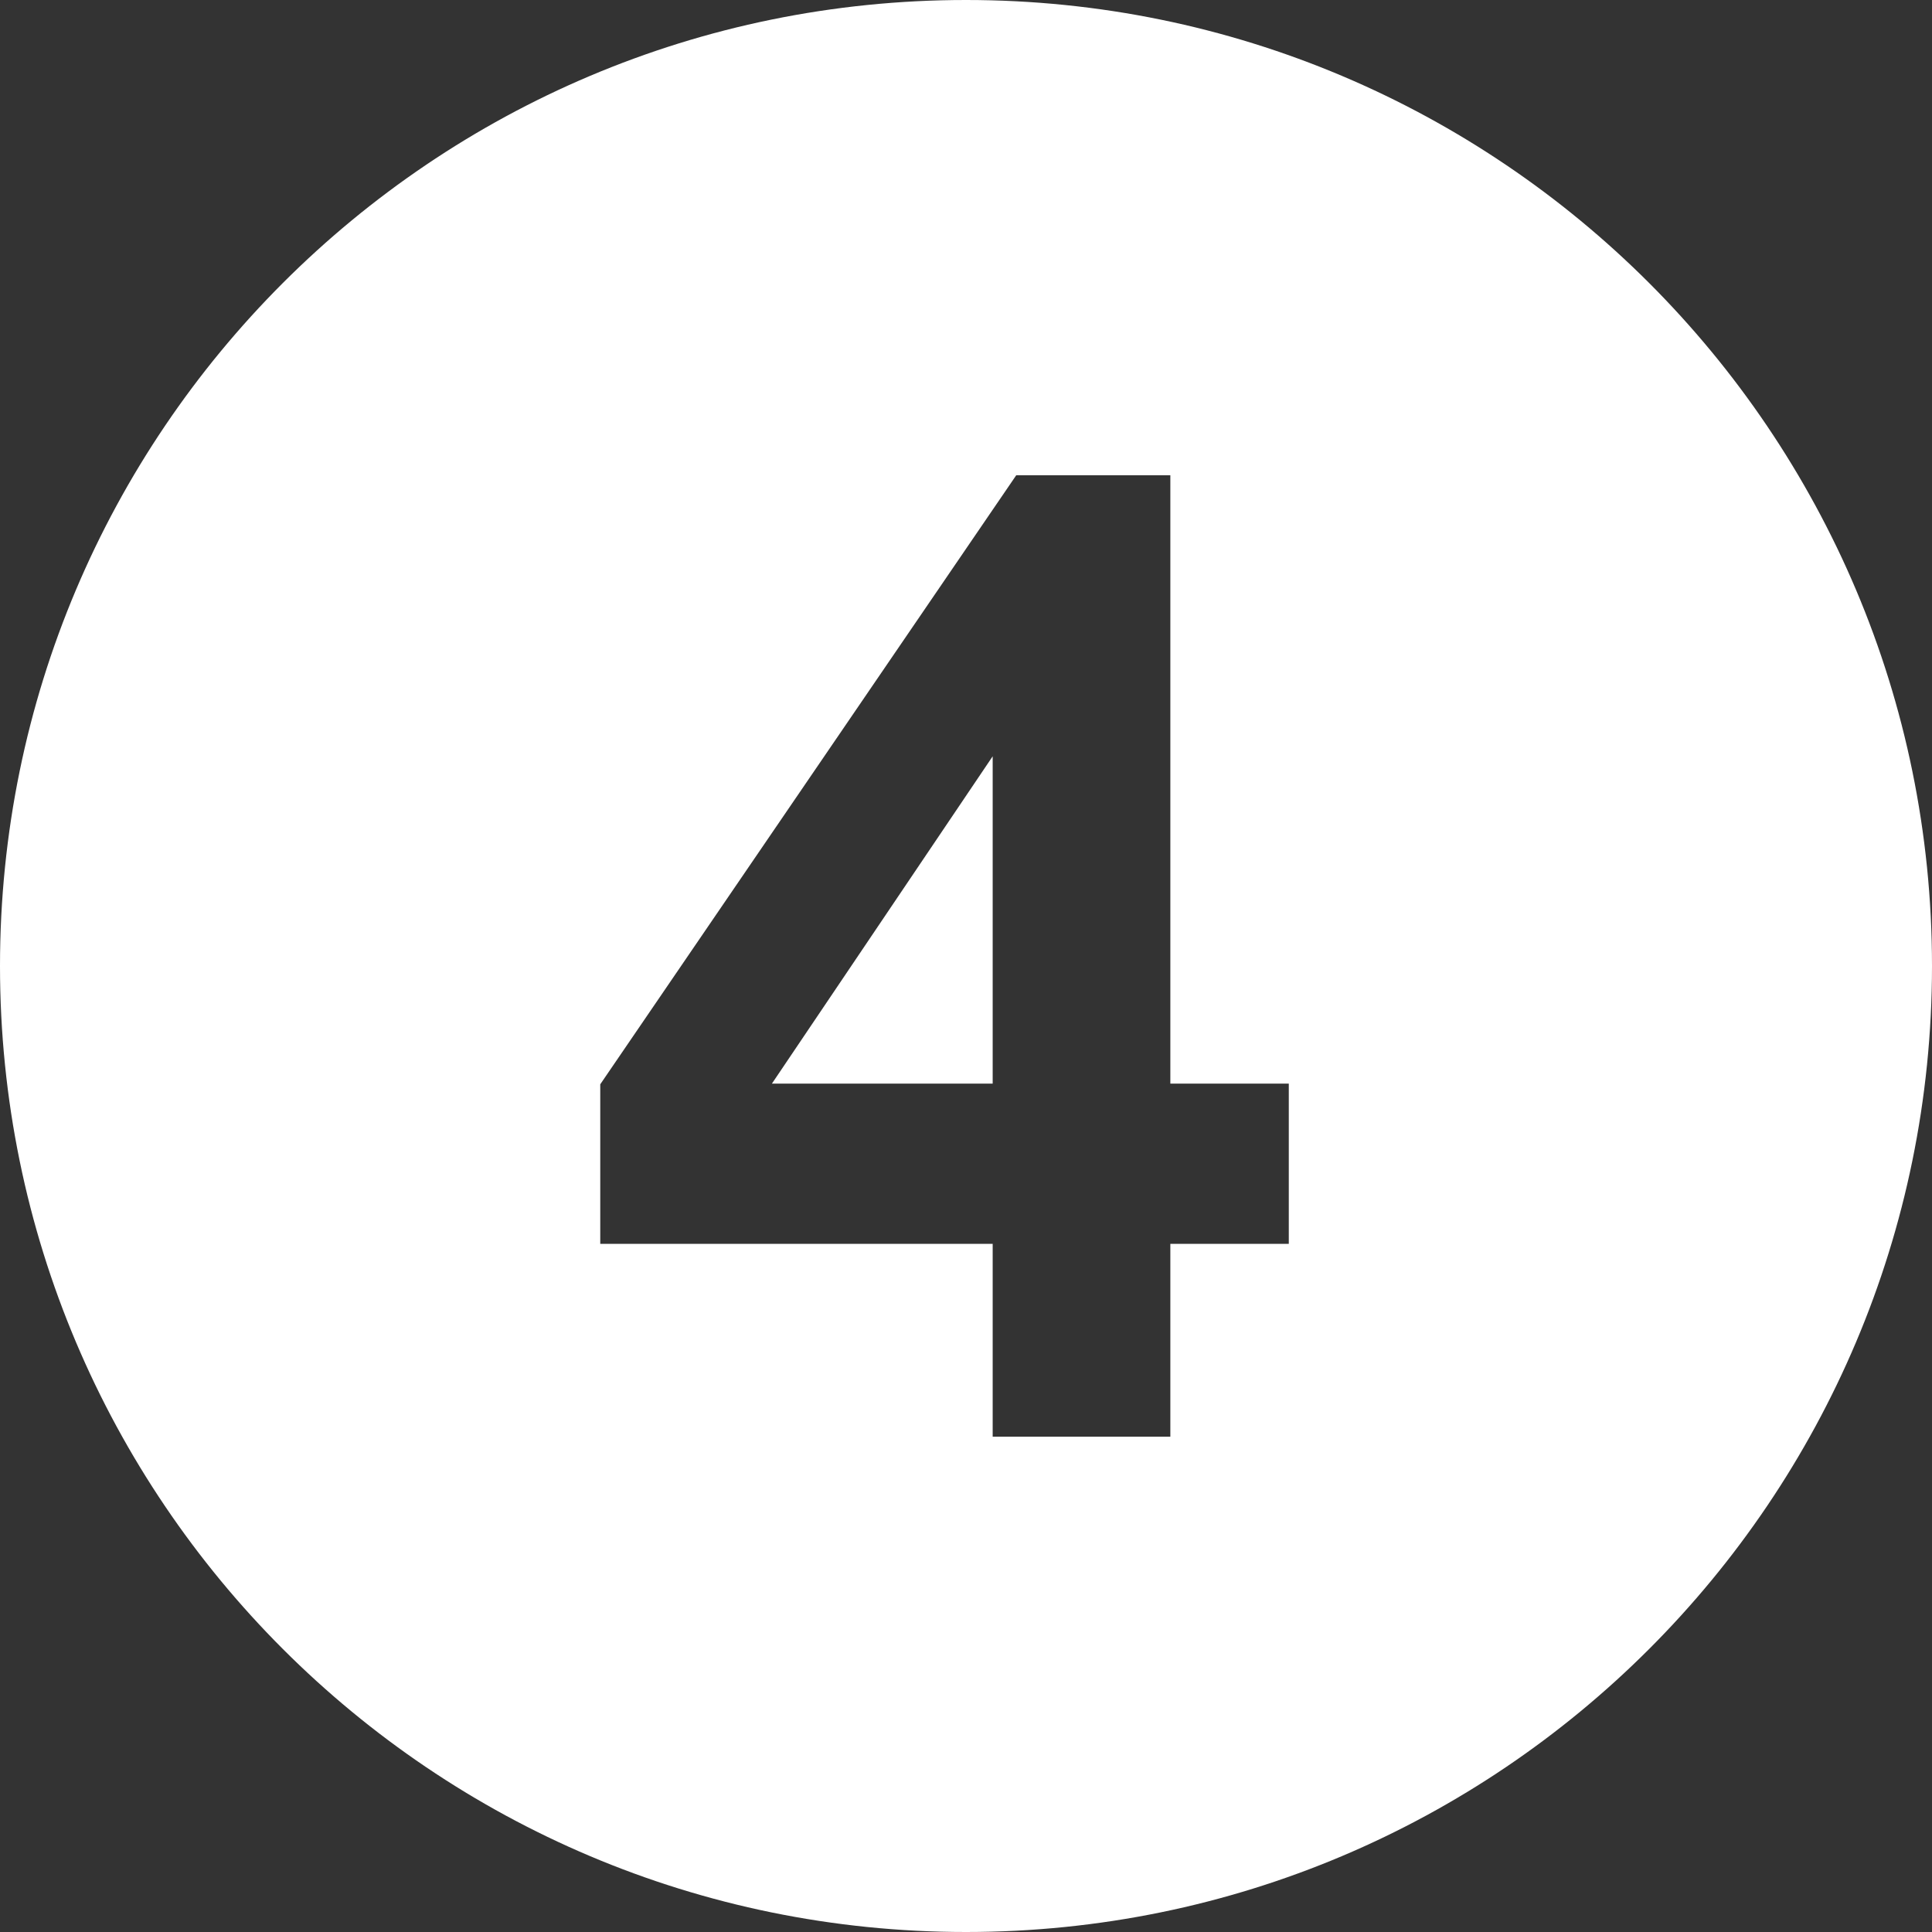 <?xml version="1.0" encoding="UTF-8"?> <svg xmlns="http://www.w3.org/2000/svg" width="78" height="78" viewBox="0 0 78 78" fill="none"><rect x="0" y="0" width="78" height="78" fill="#333333" stroke="none"/><path d="M40.077 43.749V30.534L31.164 43.749H40.077ZM39 0C17.46 0 0 17.46 0 39C0 60.54 17.46 78 39 78C60.54 78 78 60.54 78 39C78 17.46 60.54 0 39 0ZM52.032 50.217H47.25V58.002H40.077V50.217H24.234V43.776L41.028 19.188H47.25V43.749H52.032V50.217Z" fill="white"></path></svg> 